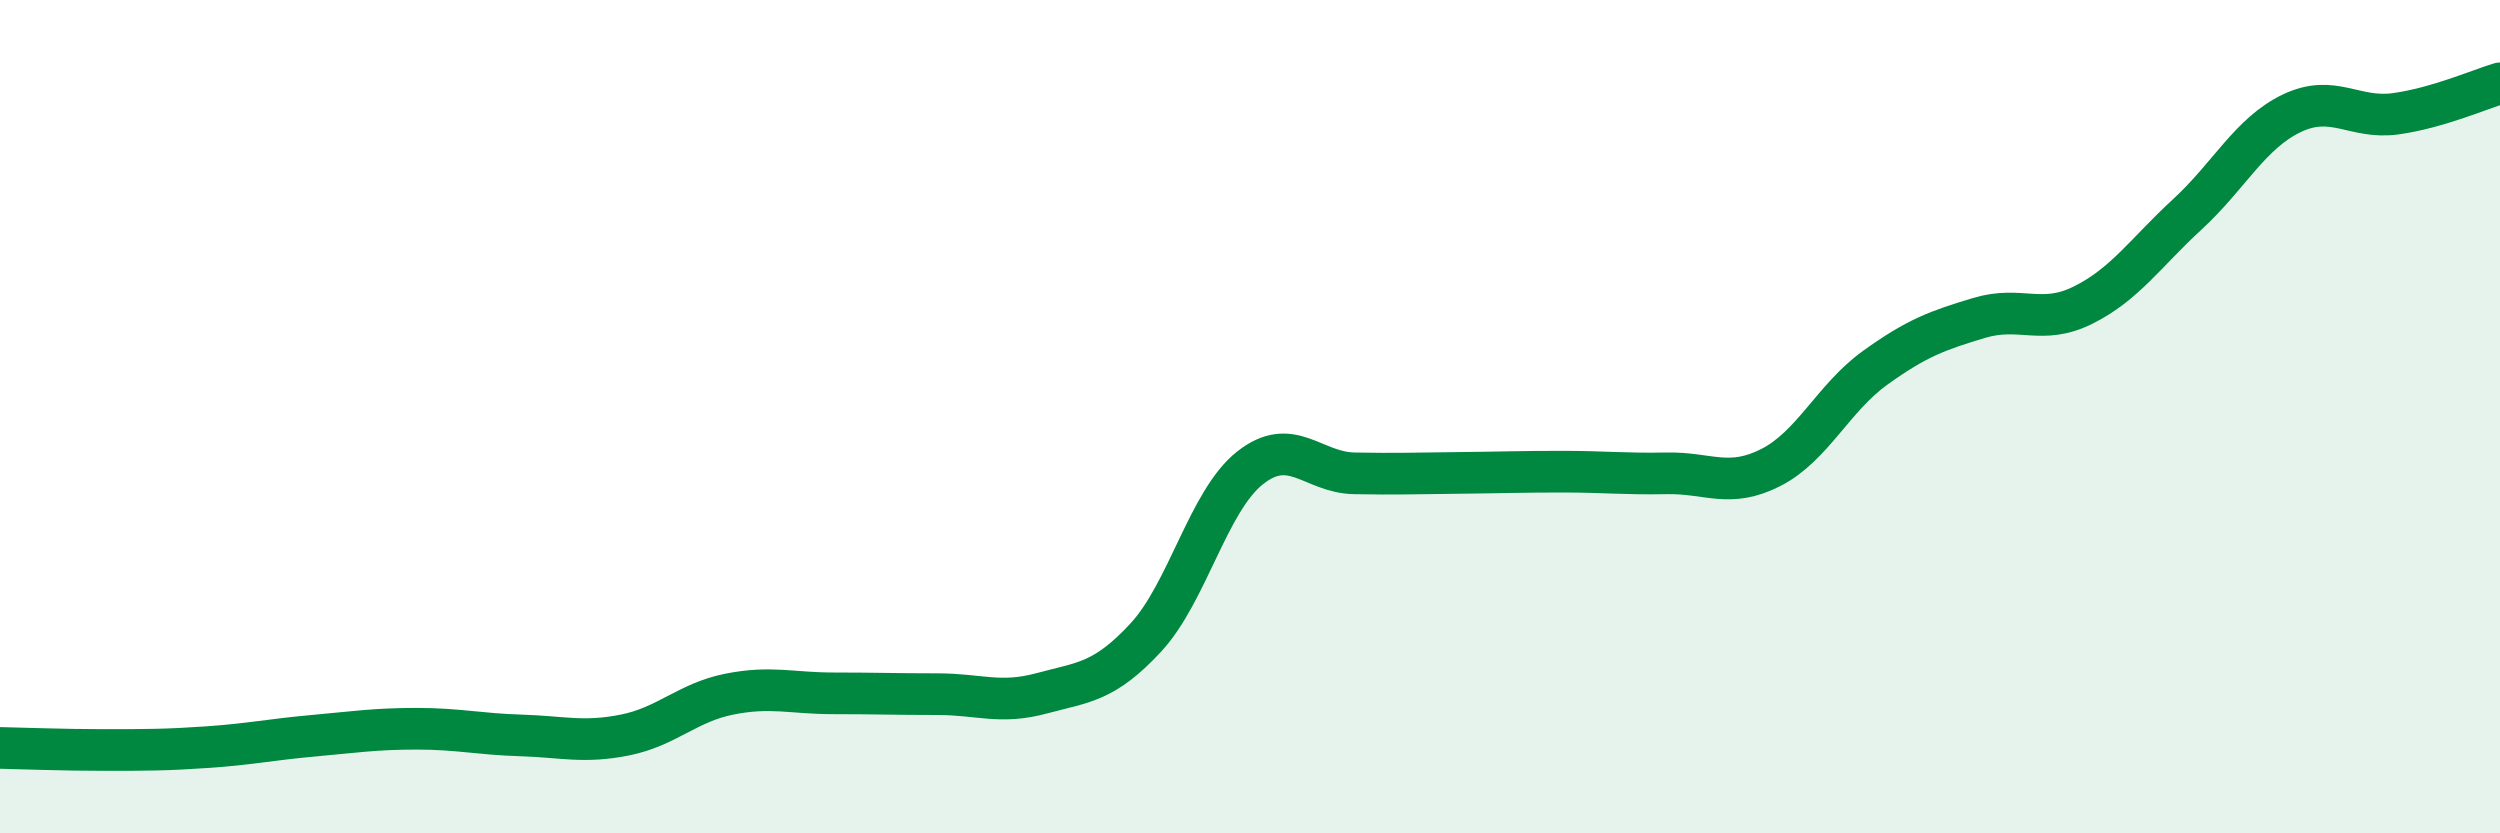 
    <svg width="60" height="20" viewBox="0 0 60 20" xmlns="http://www.w3.org/2000/svg">
      <path
        d="M 0,17.95 C 0.5,17.96 1.5,18 2.5,18 C 3.5,18 4,18 5,17.93 C 6,17.86 6.5,17.75 7.5,17.66 C 8.5,17.57 9,17.49 10,17.49 C 11,17.49 11.5,17.62 12.5,17.65 C 13.5,17.68 14,17.84 15,17.64 C 16,17.44 16.5,16.86 17.5,16.66 C 18.5,16.46 19,16.64 20,16.64 C 21,16.64 21.5,16.66 22.5,16.66 C 23.5,16.66 24,16.91 25,16.64 C 26,16.37 26.5,16.38 27.5,15.3 C 28.5,14.22 29,12.02 30,11.23 C 31,10.44 31.5,11.34 32.5,11.36 C 33.5,11.38 34,11.36 35,11.35 C 36,11.34 36.5,11.32 37.5,11.32 C 38.5,11.32 39,11.38 40,11.36 C 41,11.34 41.5,11.73 42.5,11.22 C 43.5,10.71 44,9.55 45,8.83 C 46,8.11 46.5,7.93 47.5,7.63 C 48.5,7.33 49,7.82 50,7.32 C 51,6.82 51.5,6.06 52.5,5.14 C 53.5,4.22 54,3.2 55,2.72 C 56,2.24 56.5,2.87 57.5,2.73 C 58.5,2.59 59.5,2.15 60,2L60 20L0 20Z"
        fill="#008740"
        opacity="0.1"
        stroke-linecap="round"
        stroke-linejoin="round"
      />
      <path
        d="M 0,17.95 C 0.5,17.96 1.5,18 2.5,18 C 3.5,18 4,18 5,17.93 C 6,17.86 6.5,17.75 7.5,17.66 C 8.5,17.57 9,17.49 10,17.49 C 11,17.49 11.5,17.62 12.5,17.65 C 13.5,17.68 14,17.84 15,17.64 C 16,17.44 16.5,16.86 17.5,16.66 C 18.5,16.46 19,16.64 20,16.64 C 21,16.64 21.5,16.66 22.5,16.66 C 23.5,16.66 24,16.91 25,16.64 C 26,16.37 26.5,16.38 27.5,15.3 C 28.5,14.22 29,12.02 30,11.23 C 31,10.44 31.5,11.34 32.5,11.36 C 33.5,11.38 34,11.36 35,11.35 C 36,11.34 36.5,11.32 37.5,11.32 C 38.5,11.32 39,11.38 40,11.36 C 41,11.34 41.5,11.73 42.5,11.22 C 43.5,10.71 44,9.55 45,8.83 C 46,8.11 46.5,7.93 47.5,7.63 C 48.5,7.33 49,7.82 50,7.32 C 51,6.82 51.5,6.06 52.5,5.14 C 53.5,4.22 54,3.2 55,2.72 C 56,2.24 56.5,2.87 57.5,2.73 C 58.5,2.59 59.5,2.15 60,2"
        stroke="#008740"
        stroke-width="1"
        fill="none"
        stroke-linecap="round"
        stroke-linejoin="round"
      />
    </svg>
  